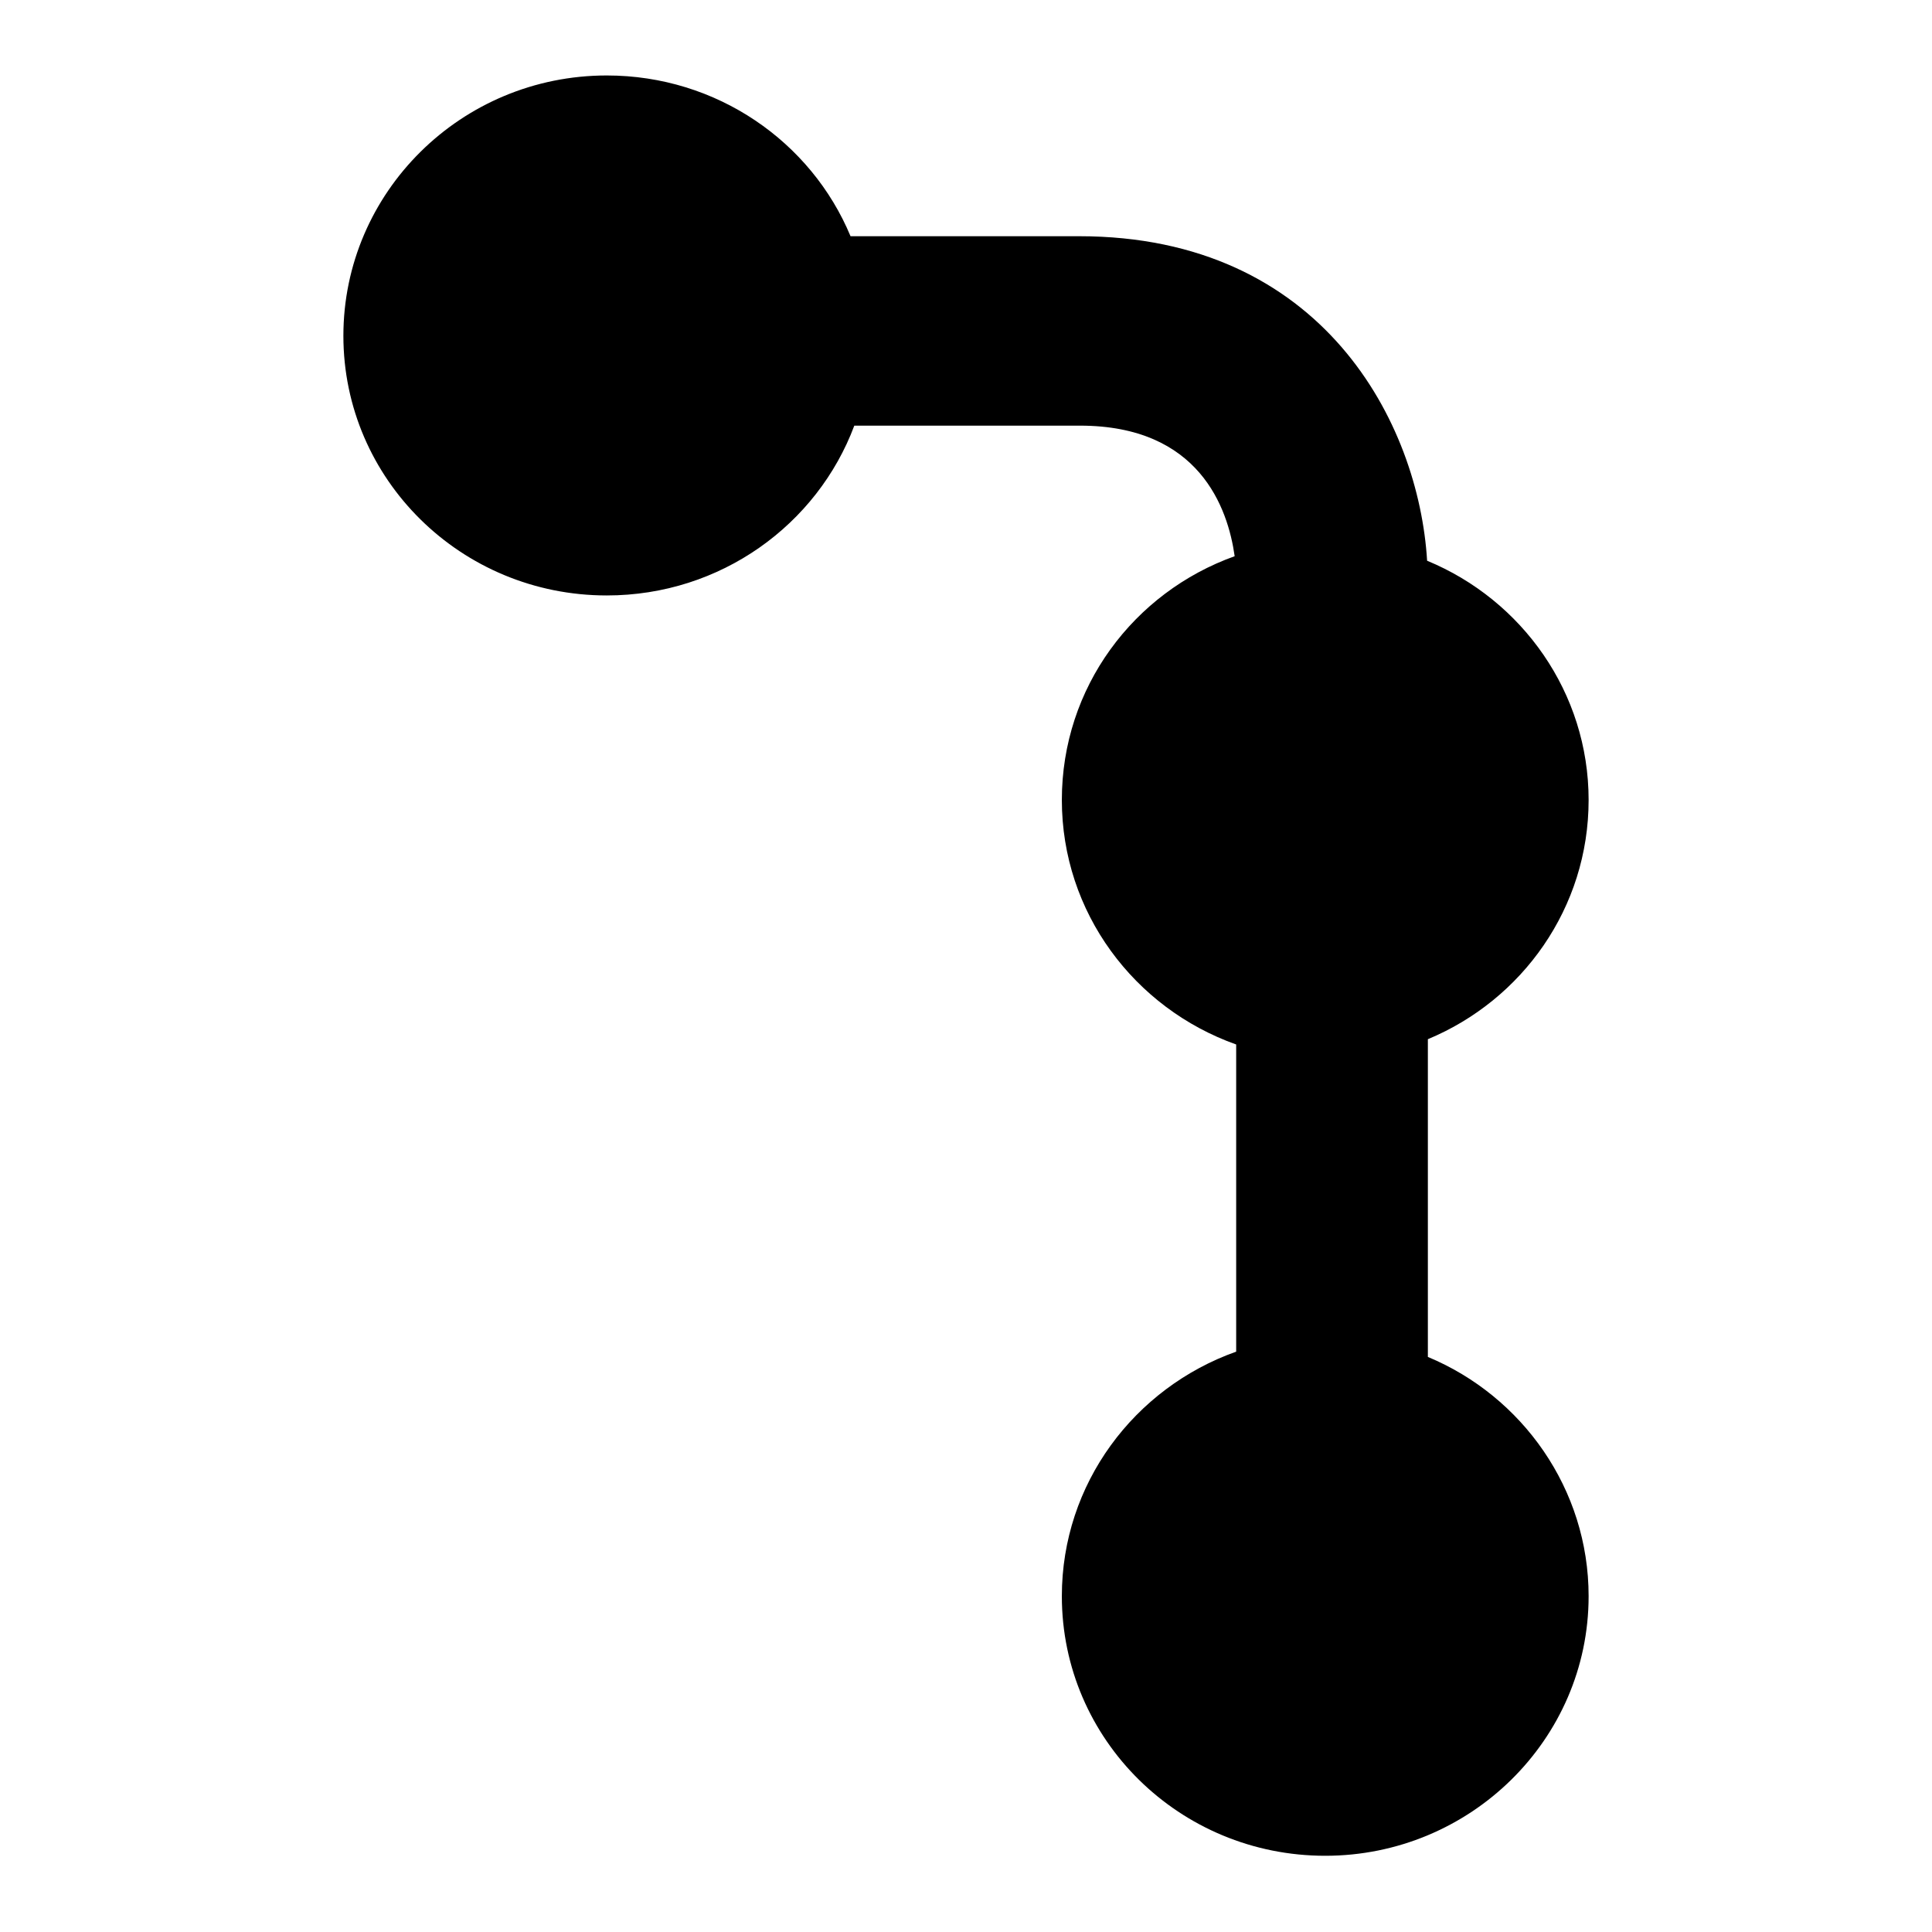 <?xml version="1.0" encoding="utf-8"?>
<!-- Svg Vector Icons : http://www.onlinewebfonts.com/icon -->
<!DOCTYPE svg PUBLIC "-//W3C//DTD SVG 1.1//EN" "http://www.w3.org/Graphics/SVG/1.1/DTD/svg11.dtd">
<svg version="1.1" xmlns="http://www.w3.org/2000/svg" xmlns:xlink="http://www.w3.org/1999/xlink" x="0px" y="0px" viewBox="0 0 256 256" enable-background="new 0 0 256 256" xml:space="preserve">
<g><g><path fill="#000000" d="M112.7,31.3H143c32.3,0,45,24.8,46.1,43c12.6,5.2,21.4,17.5,21.4,31.7c0,14.3-8.8,26.5-21.3,31.7v42.1c12.5,5.2,21.3,17.5,21.3,31.7c0,19-15.7,34.4-34.9,34.4c-19.3,0-34.9-15.4-34.9-34.4c0-14.9,9.6-27.6,23.1-32.4l0,0c0-9.8,0-25,0-40.7l0,0c-13.5-4.8-23.1-17.5-23.1-32.4c0-14.9,9.5-27.5,22.9-32.3c-0.9-6.4-4.7-17.3-20.5-17.3h-29.9c-4.9,13.1-17.7,22.5-32.8,22.5c-19.3,0-34.9-15.4-34.9-34.4S61.1,10,80.4,10C95,10,107.5,18.8,112.7,31.3L112.7,31.3z M175.6,229.8c-10.2,0-18.5-8.2-18.5-18.3c0-10.1,8.3-18.3,18.5-18.3c10.2,0,18.5,8.2,18.5,18.3C194.1,221.7,185.8,229.8,175.6,229.8z M175.6,124.3c-10.2,0-18.5-8.2-18.5-18.3c0-10.1,8.3-18.3,18.5-18.3c10.2,0,18.5,8.2,18.5,18.3C194.1,116.2,185.8,124.3,175.6,124.3z M80.4,62.7c-10.2,0-18.5-8.2-18.5-18.3c0-10.1,8.3-18.3,18.5-18.3c10.2,0,18.5,8.2,18.5,18.3S90.6,62.7,80.4,62.7z"/></g></g>
</svg>